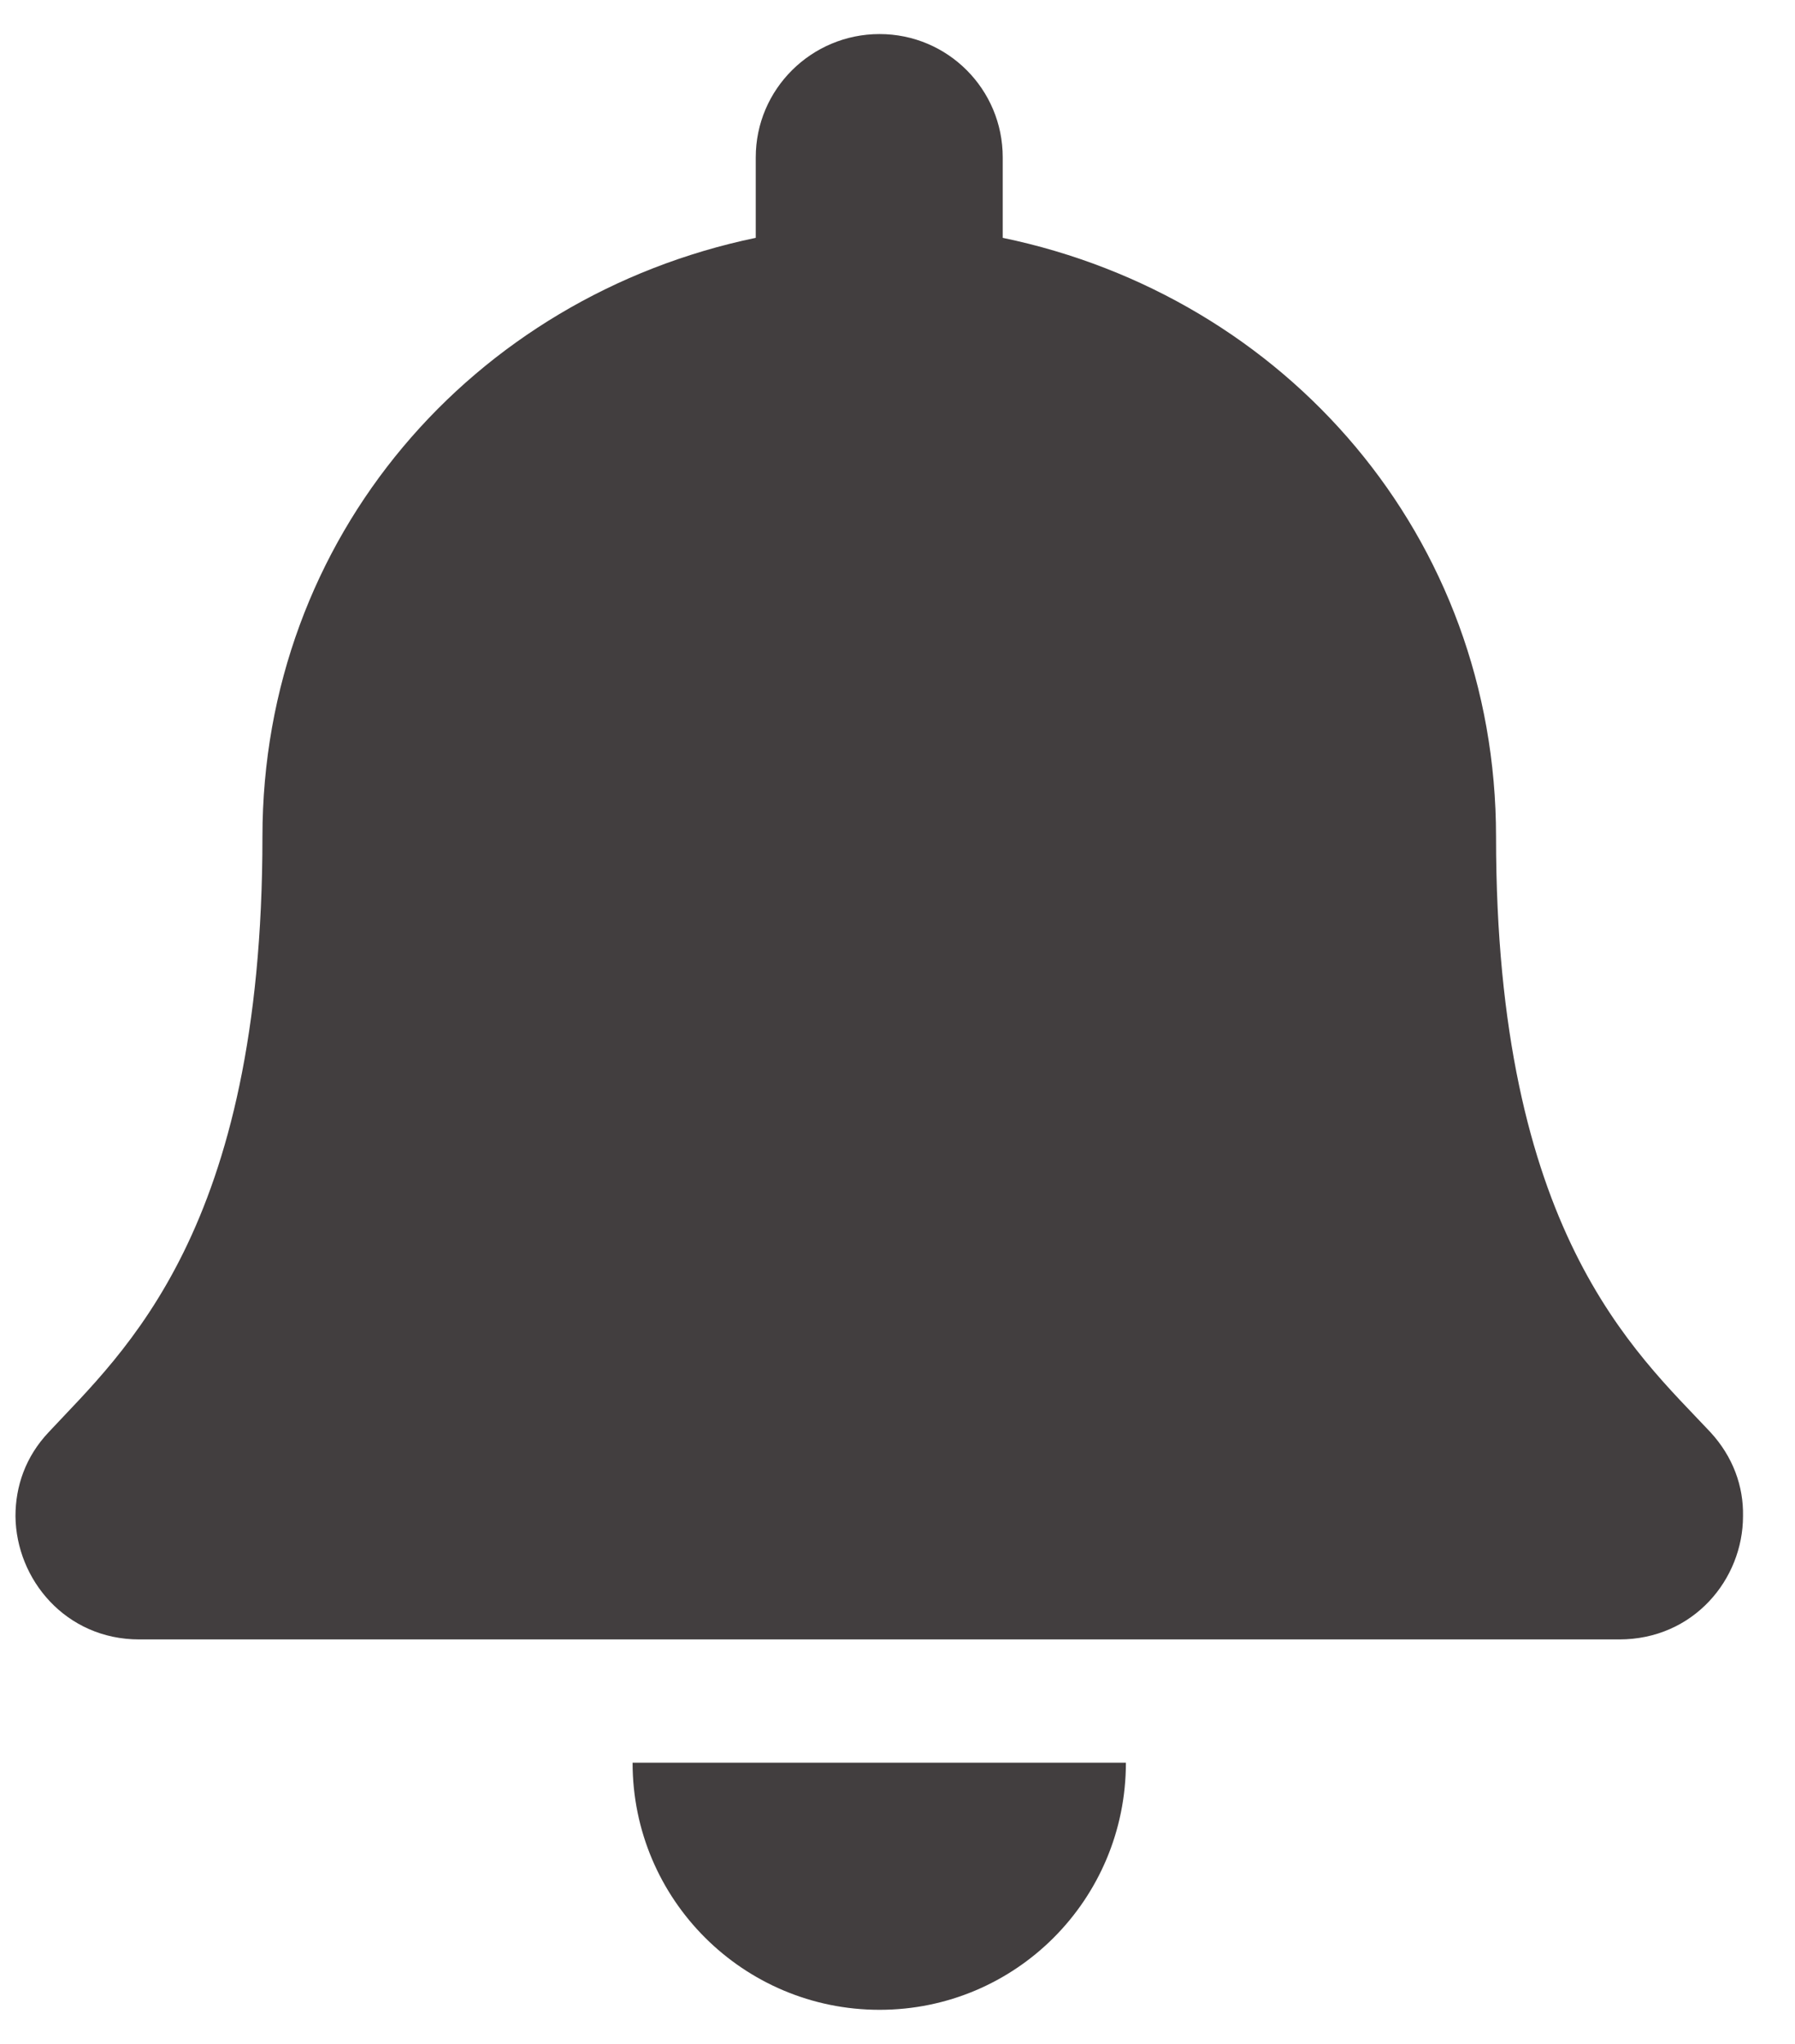<svg version="1.2" baseProfile="tiny-ps" xmlns="http://www.w3.org/2000/svg" viewBox="0 0 29 33" width="29" height="33">
	<title>Landing Page</title>
	<style>
		tspan { white-space:pre }
		.shp0 { fill: #423e3f } 
	</style>
	<g id="Landing Page">
		<g id="Cena promocyjna">
			<path id="Icon awesome-bell" class="shp0" d="M14.21 32.45C16.41 32.45 18.19 30.67 18.19 28.46L10.22 28.46C10.22 30.67 12.01 32.45 14.21 32.45ZM27.63 23.12C26.42 21.83 24.17 19.88 24.17 13.51C24.17 8.67 20.78 4.79 16.2 3.84L16.2 2.54C16.2 1.44 15.31 0.55 14.21 0.55C13.11 0.55 12.21 1.44 12.21 2.54L12.21 3.84C7.64 4.79 4.24 8.67 4.24 13.51C4.24 19.88 1.99 21.83 0.79 23.12C0.41 23.52 0.25 24 0.25 24.48C0.26 25.5 1.06 26.47 2.25 26.47L26.16 26.47C27.36 26.47 28.16 25.5 28.16 24.48C28.17 24 28 23.52 27.63 23.12L27.63 23.12Z" />
		</g>
	</g>
</svg>